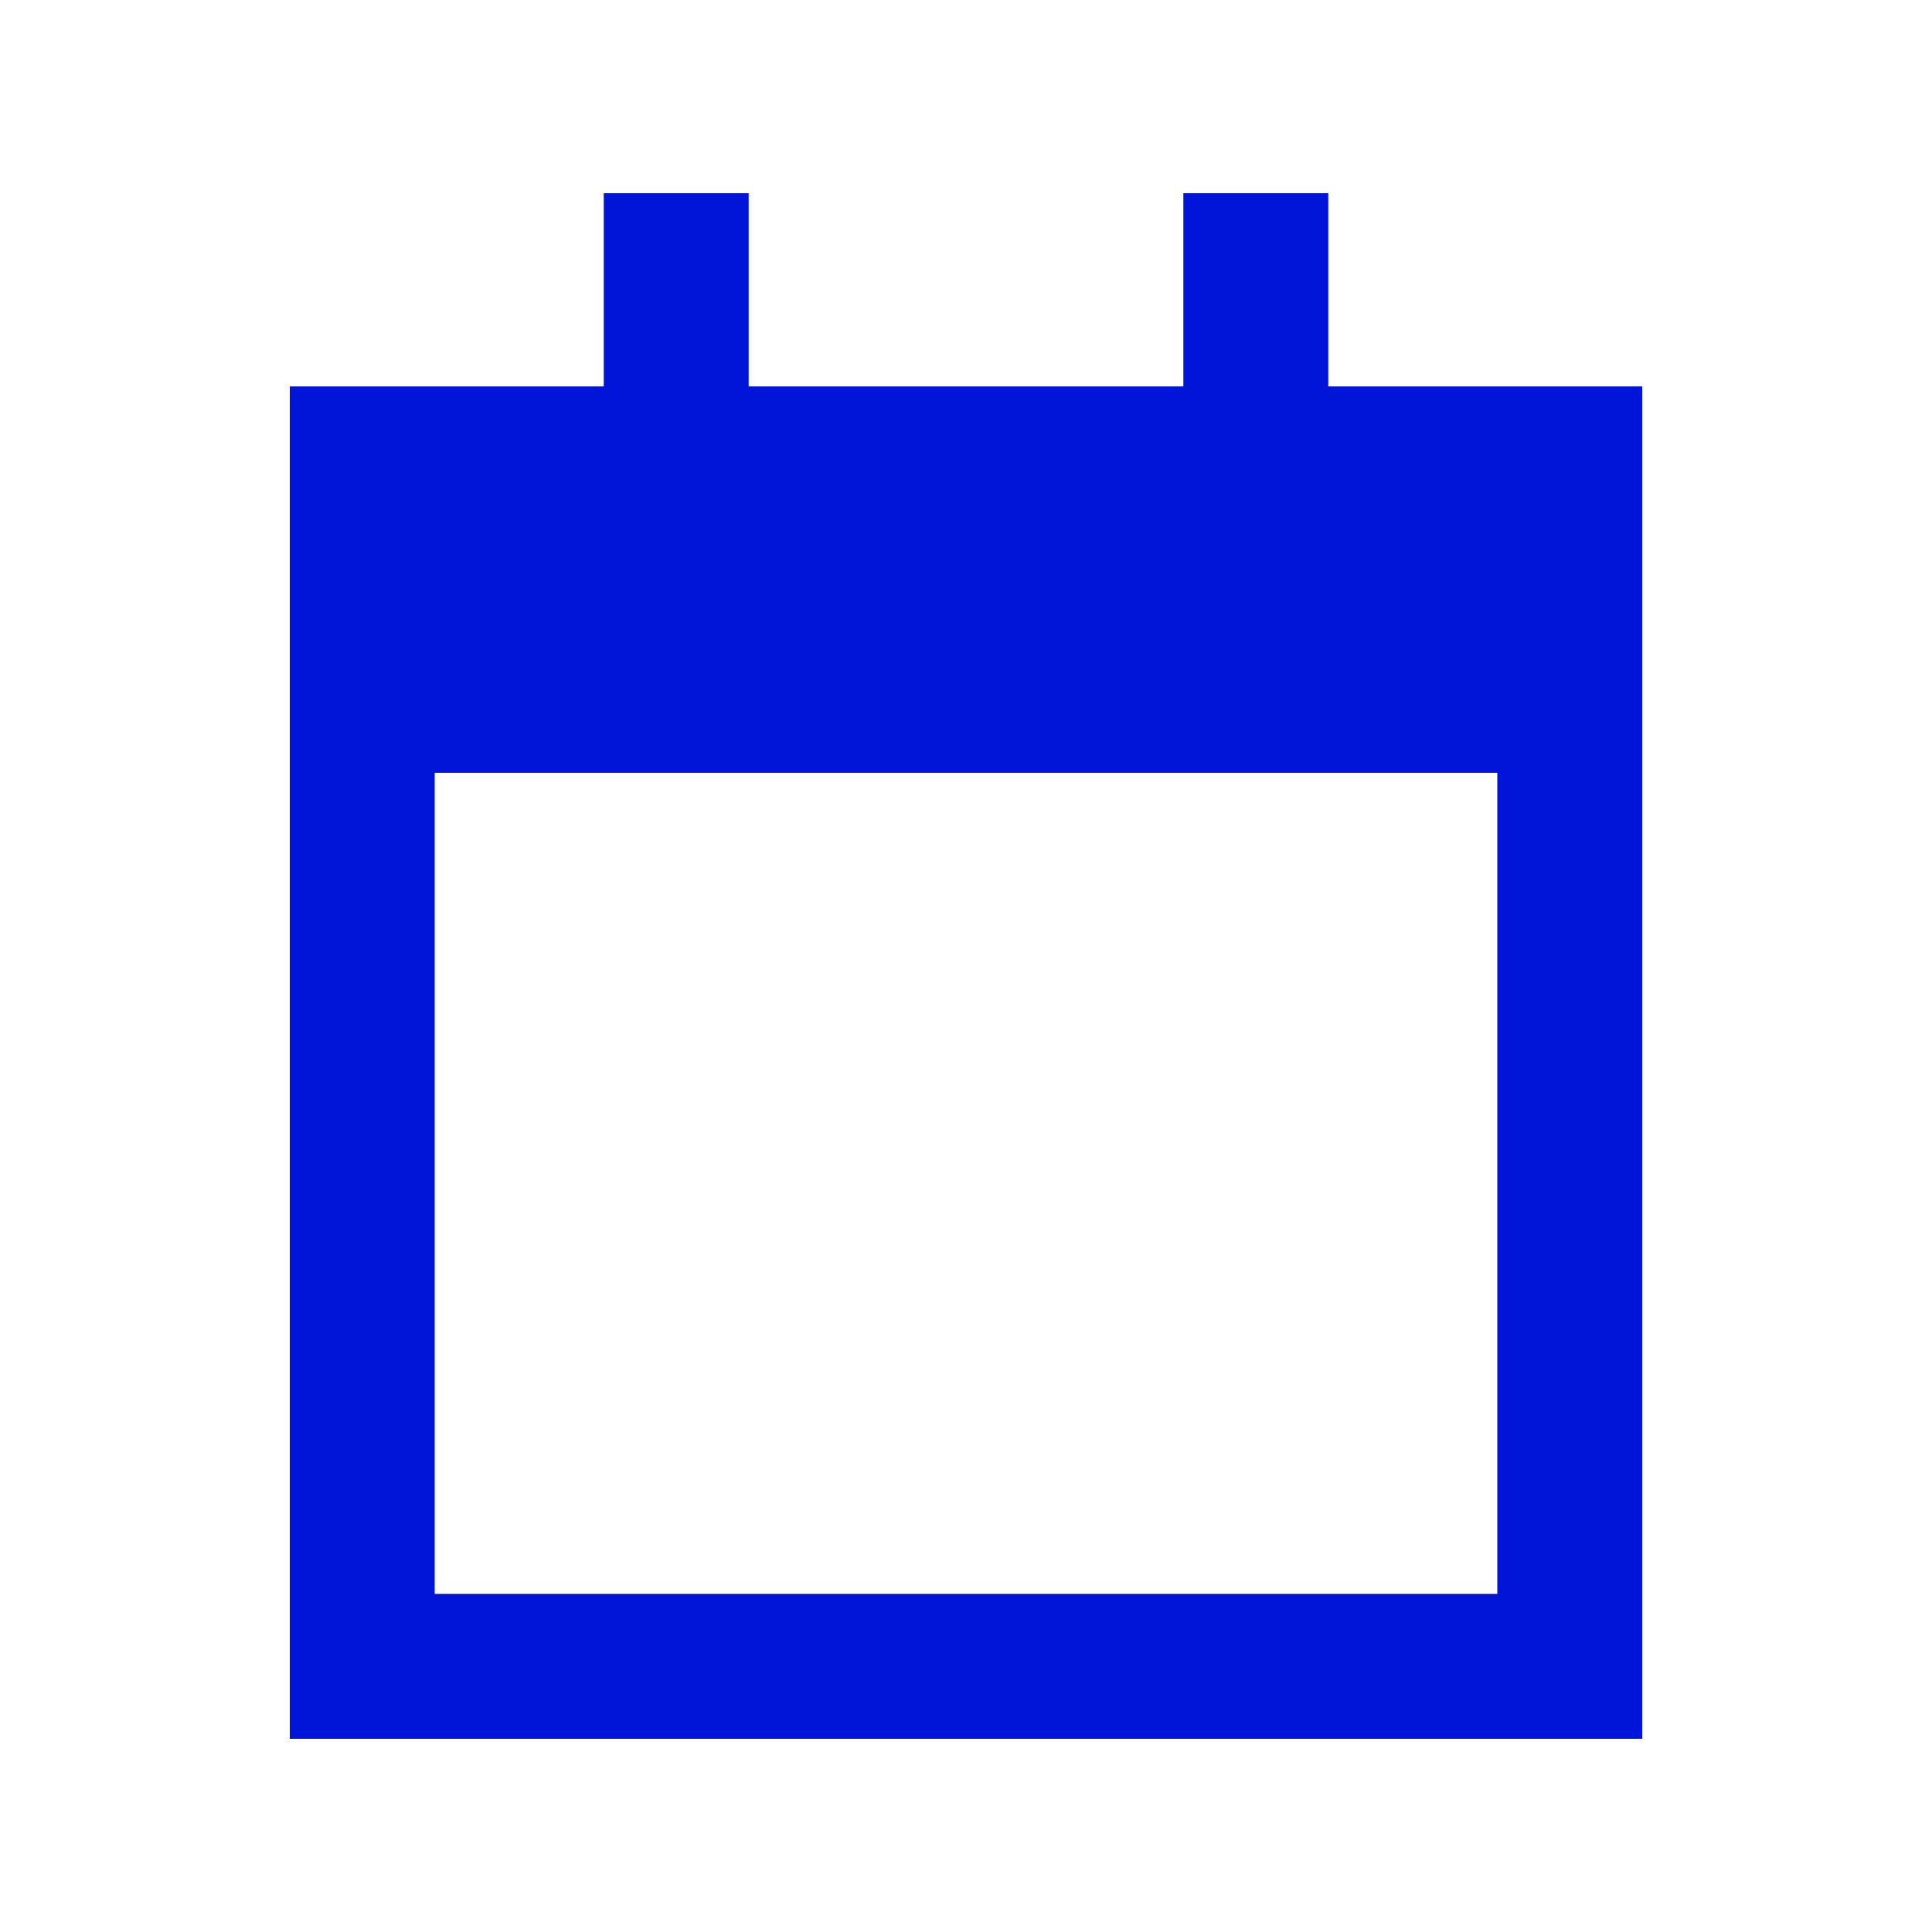 <svg width="100" height="100" viewBox="0 0 100 100" fill="none" xmlns="http://www.w3.org/2000/svg">
<path d="M38.75 13.75V20H61.25V13.75V10H68.75V13.75V20H85V32.5V40V82.5V90H77.5H22.5H15V82.5V40V32.5V20H31.25V13.75V10H38.75V13.75ZM22.5 40V82.5H77.5V40H22.5Z" fill="#0015D7"/>
</svg>
